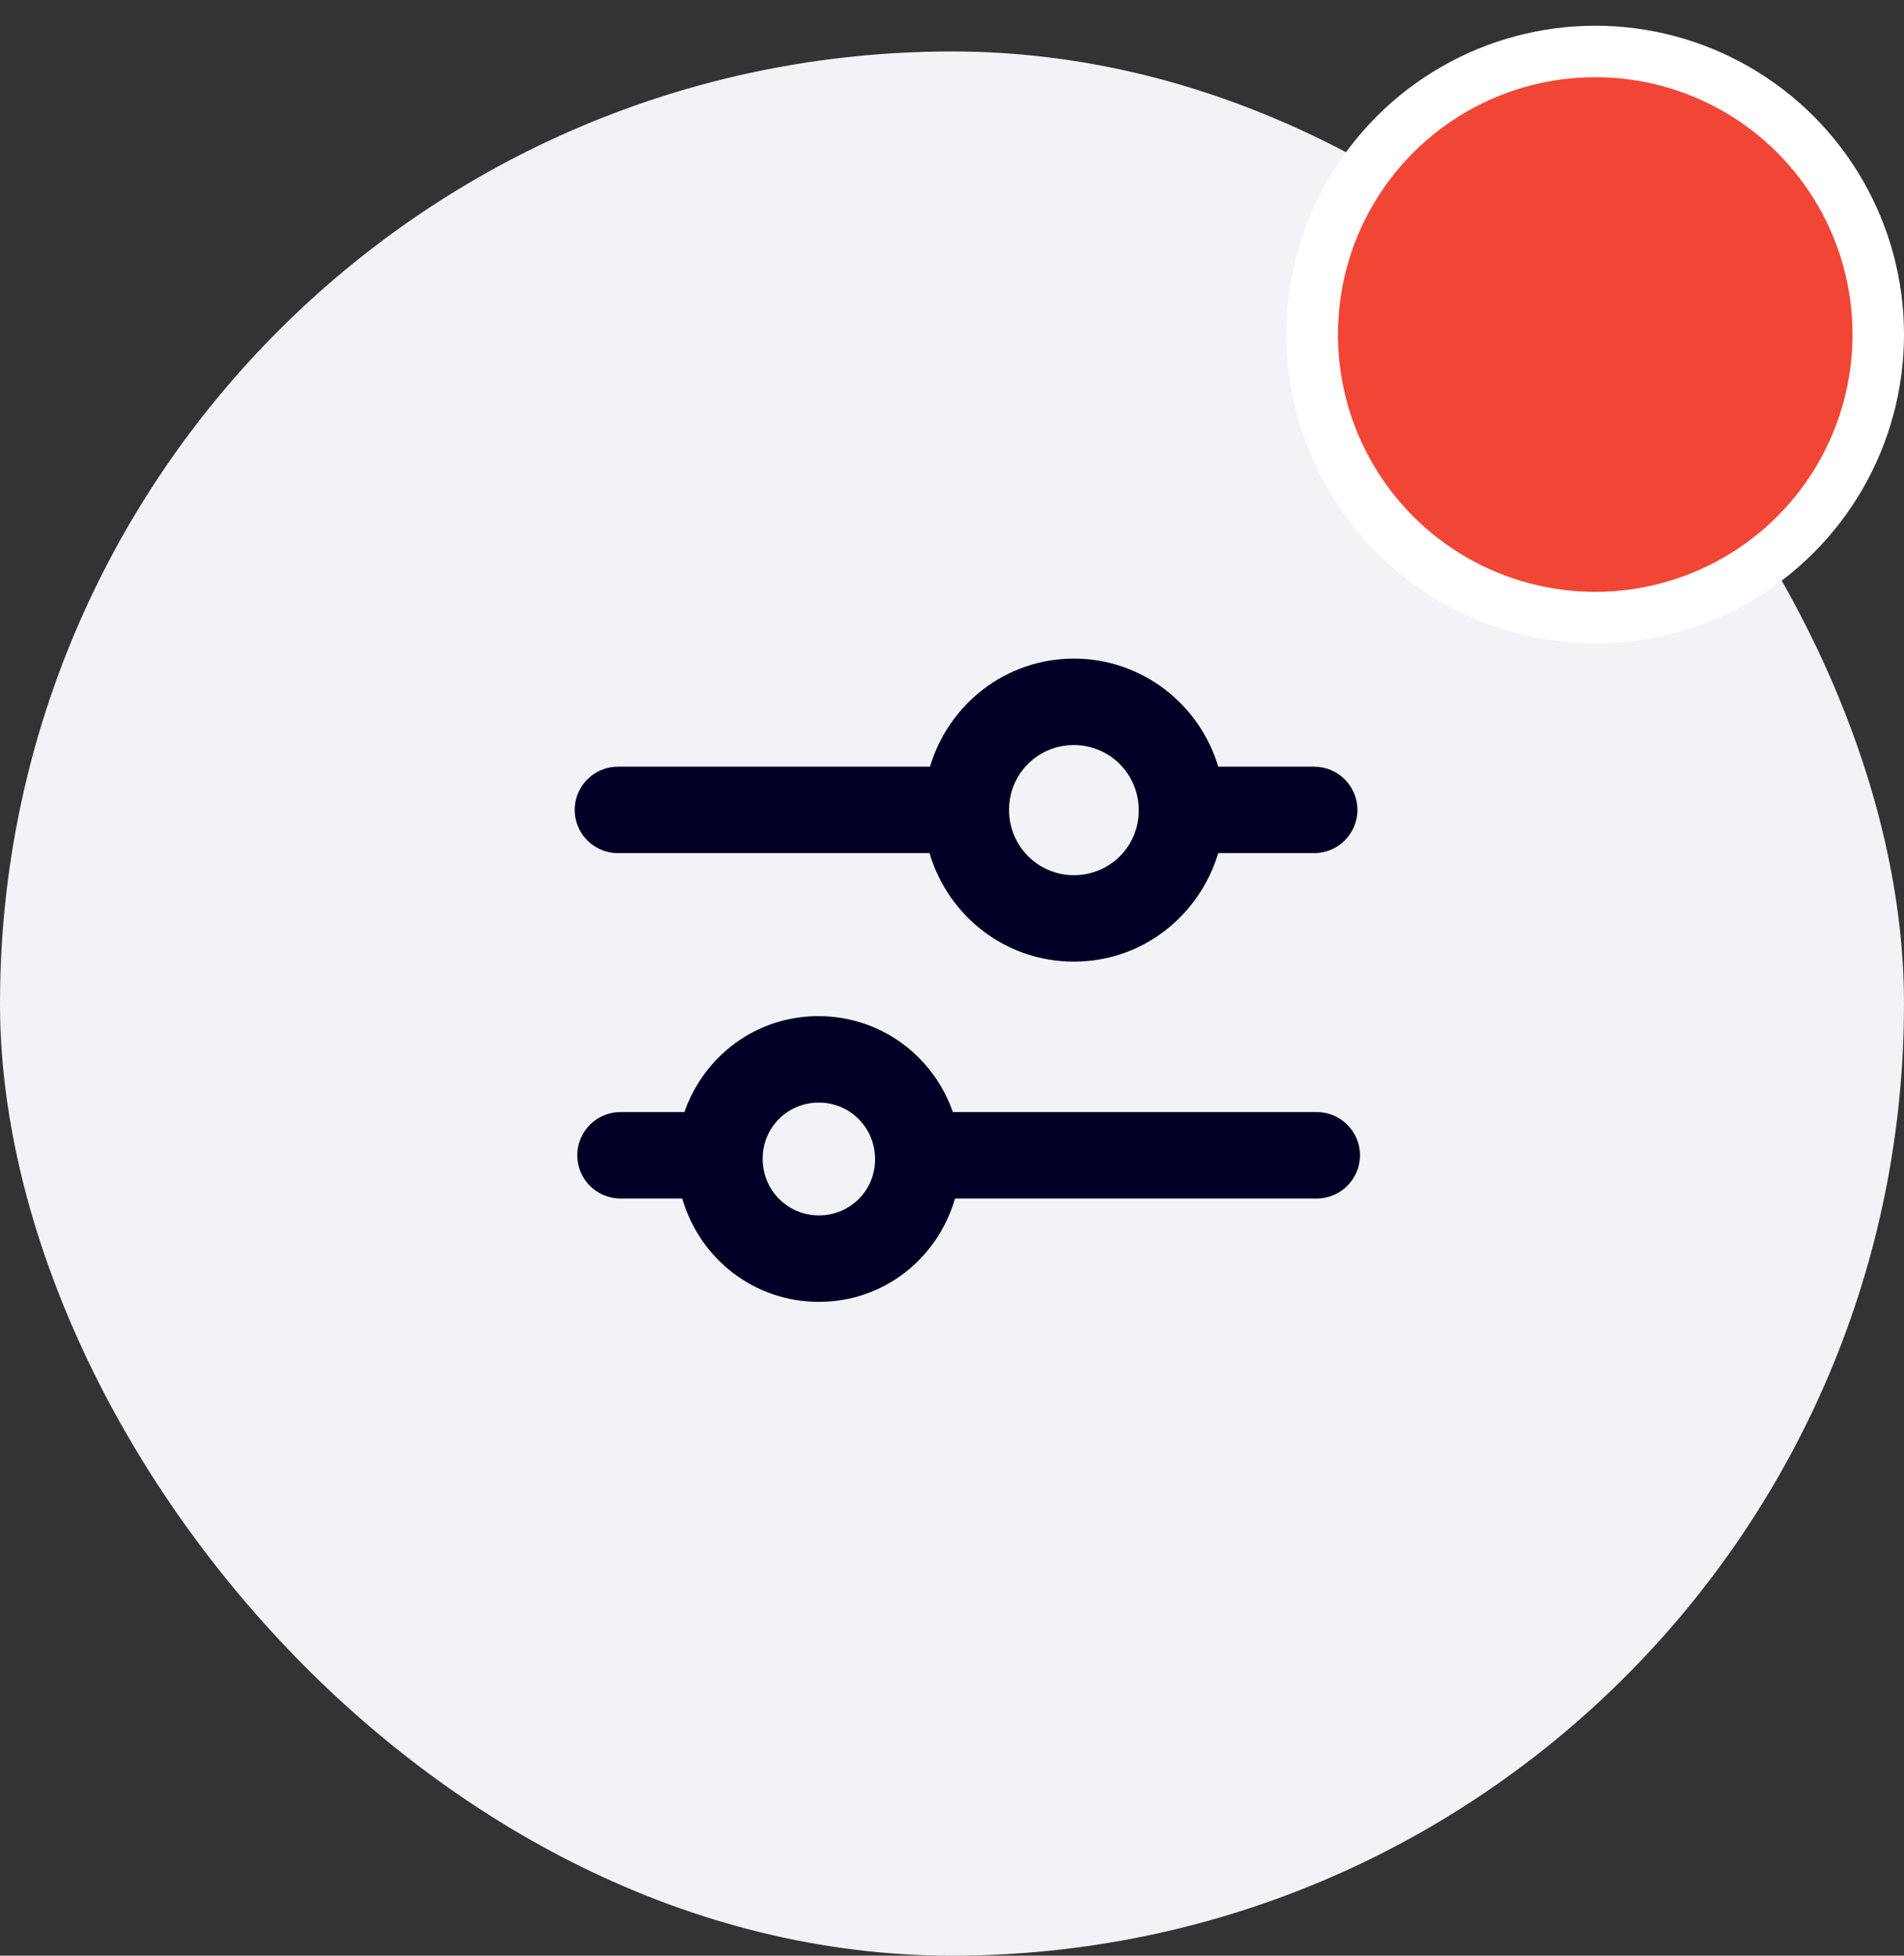 <svg width="37" height="38" viewBox="0 0 37 38" fill="none" xmlns="http://www.w3.org/2000/svg">
<rect x="0" y="0" width="37" height="38" fill="#333333" stroke="none"/>
<rect y="1" width="37" height="37" rx="18.5" fill="#F2F3F7"/>
<path d="M25.589 21.608H18.517C18.139 20.525 17.122 19.744 15.904 19.744C14.686 19.744 13.678 20.525 13.3 21.608H12.057C11.595 21.608 11.217 21.986 11.217 22.448C11.217 22.91 11.595 23.288 12.057 23.288H13.258C13.594 24.448 14.644 25.296 15.913 25.296C17.181 25.296 18.223 24.448 18.559 23.288H25.589C26.051 23.288 26.429 22.91 26.429 22.448C26.429 21.986 26.051 21.608 25.589 21.608ZM15.913 23.616C15.308 23.616 14.821 23.129 14.821 22.516C14.821 21.902 15.308 21.424 15.913 21.424C16.517 21.424 17.005 21.911 17.005 22.524C17.005 23.137 16.517 23.616 15.913 23.616Z" fill="#000026"/>
<path d="M12.007 16.577H18.063C18.424 17.795 19.533 18.685 20.869 18.685C22.204 18.685 23.305 17.795 23.674 16.577H25.539C26.001 16.577 26.379 16.199 26.379 15.737C26.379 15.275 26.001 14.897 25.539 14.897H23.674C23.313 13.687 22.196 12.797 20.869 12.797C19.541 12.797 18.433 13.687 18.072 14.897H12.007C11.545 14.897 11.167 15.275 11.167 15.737C11.167 16.199 11.545 16.577 12.007 16.577ZM20.869 14.477C21.566 14.477 22.129 15.04 22.129 15.745C22.129 16.451 21.566 17.005 20.869 17.005C20.172 17.005 19.609 16.442 19.609 15.737C19.609 15.031 20.172 14.477 20.869 14.477Z" fill="#000026"/>
<circle cx="31" cy="6.5" r="5.5" fill="#F14635" stroke="white"/>
</svg>
